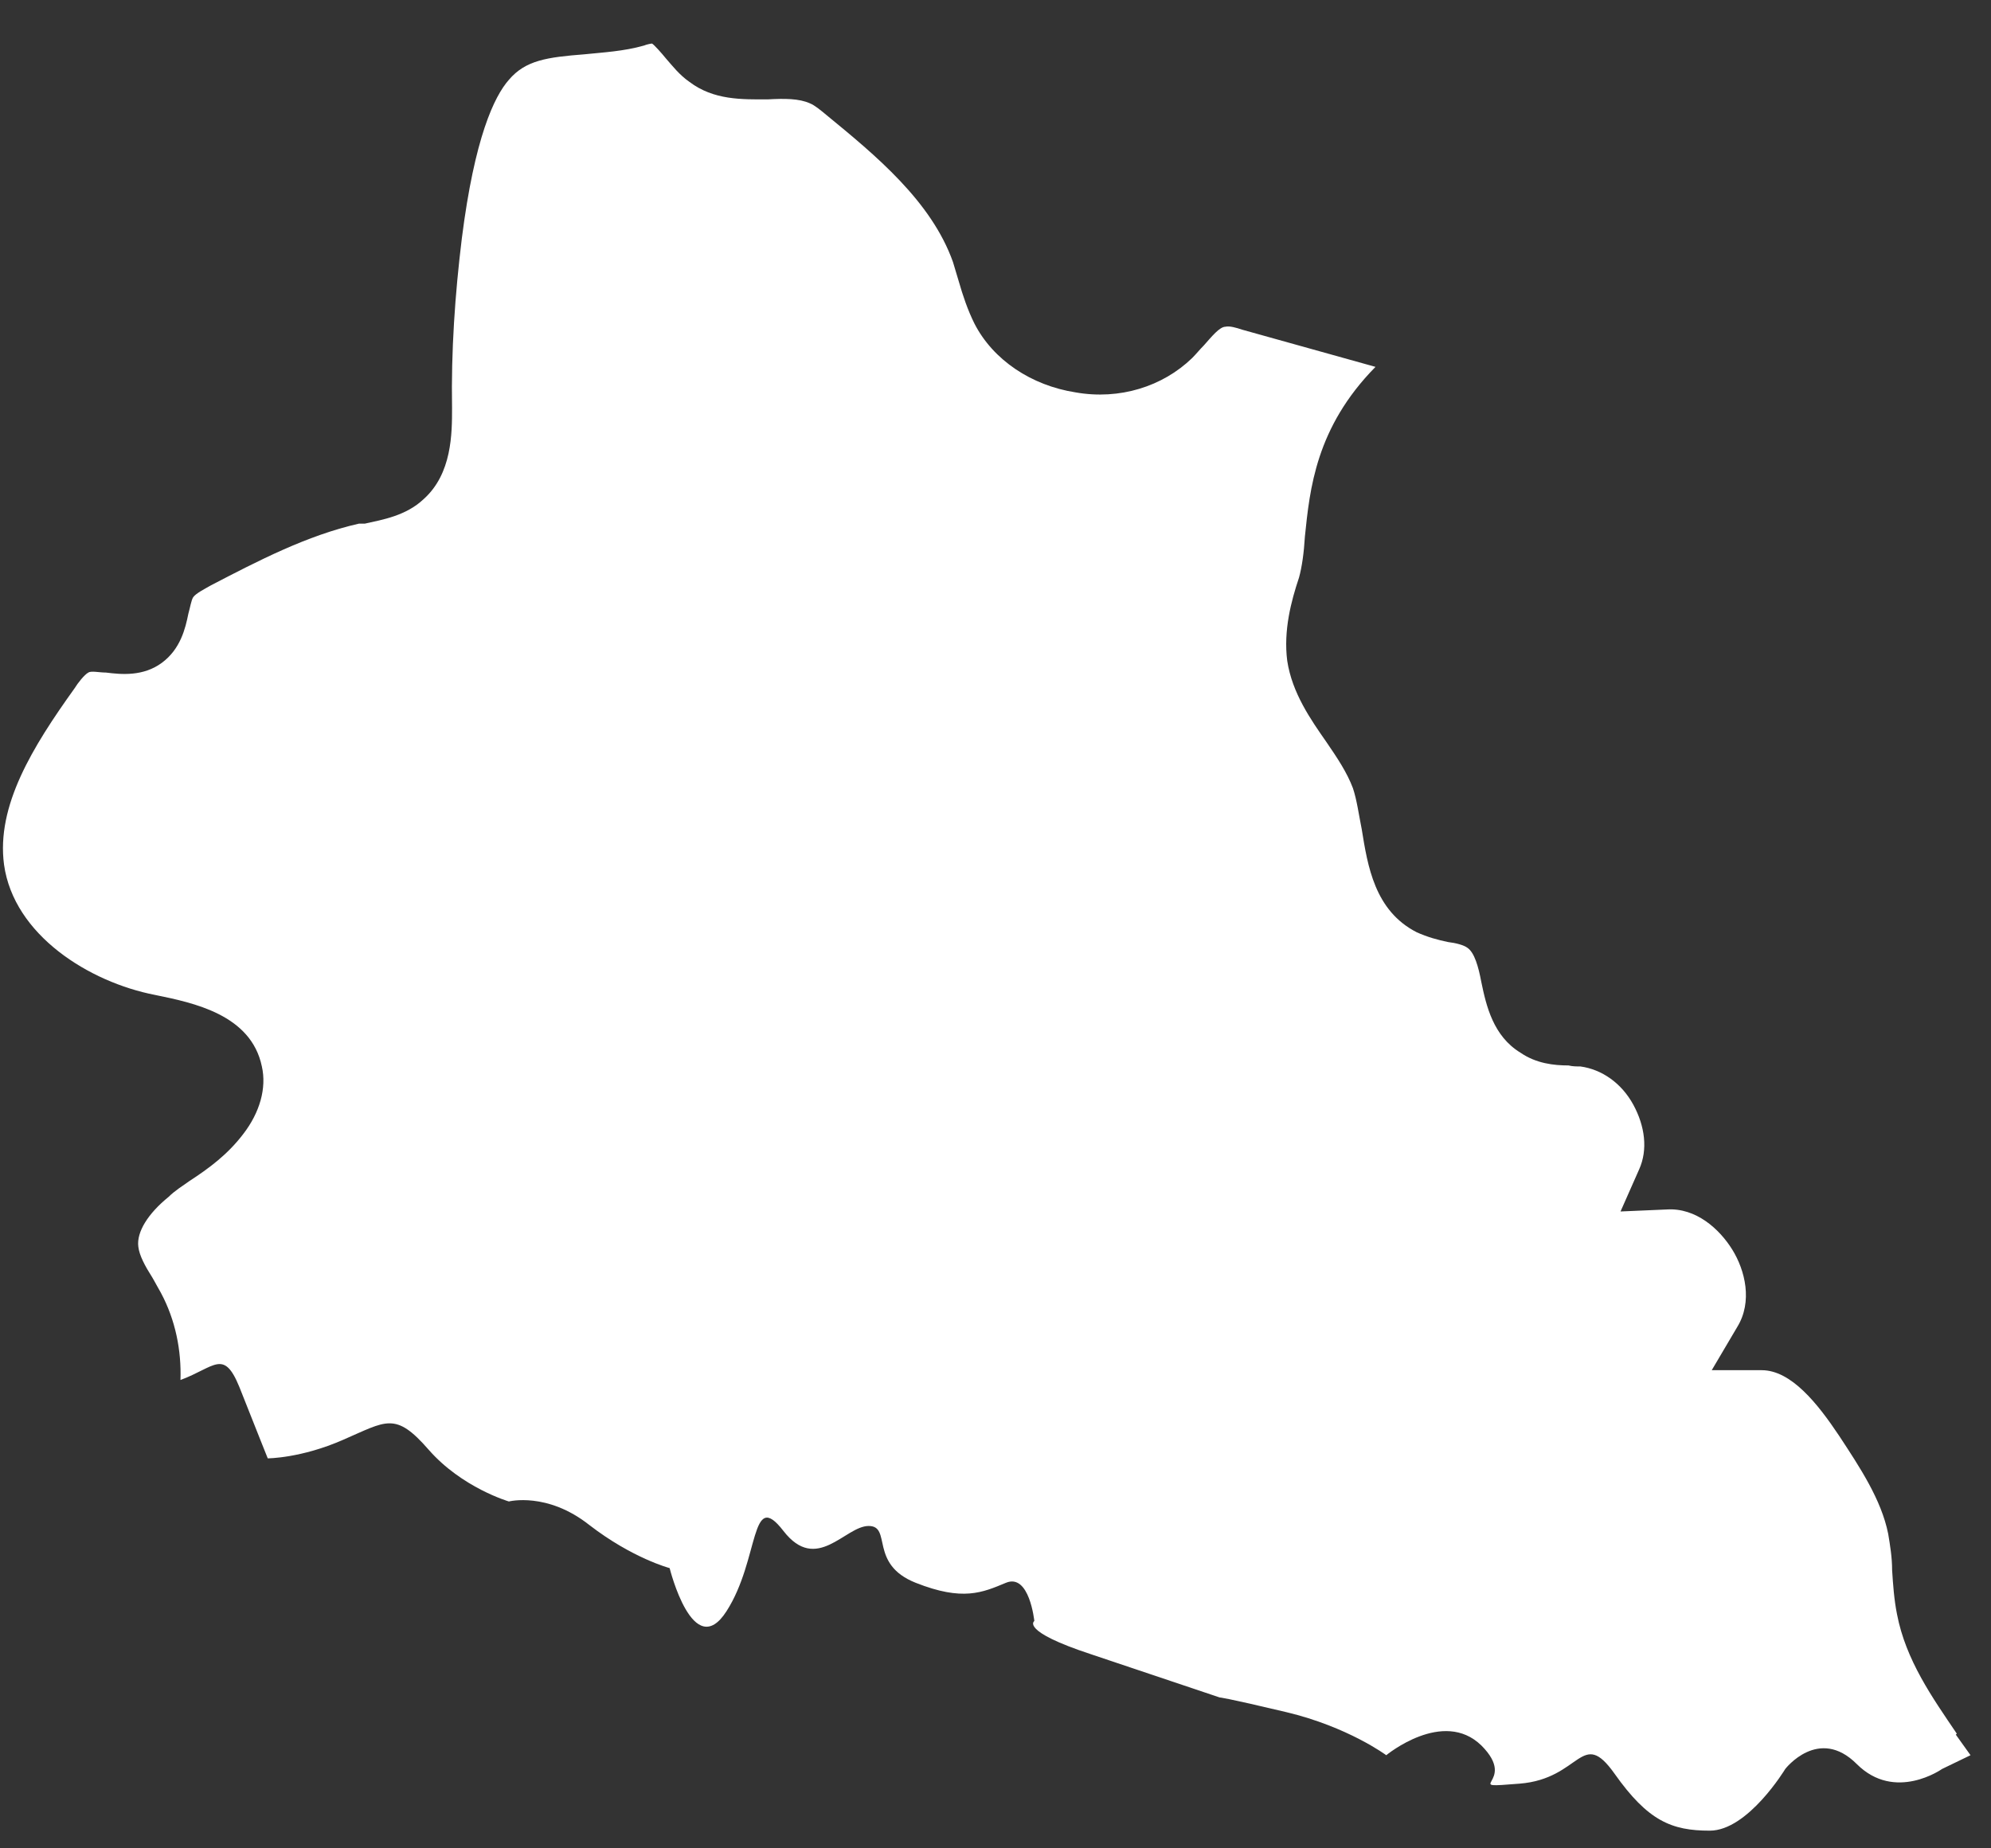 <?xml version="1.0" encoding="UTF-8"?> <svg xmlns="http://www.w3.org/2000/svg" width="42" height="39" viewBox="0 0 42 39" fill="none"><rect x="0" y="0" width="42" height="39" fill="#333333" stroke="none"/><path d="M41.279 36.581C40.761 35.816 40.203 35.03 40.017 34.059C39.955 33.748 39.934 33.438 39.914 33.128C39.914 32.859 39.872 32.611 39.831 32.363C39.686 31.64 39.231 30.957 38.797 30.296C38.342 29.614 37.784 28.911 37.163 28.911H36.109L36.646 28.001C36.977 27.464 36.812 26.802 36.543 26.368C36.274 25.934 35.778 25.479 35.157 25.52L34.185 25.562L34.578 24.673C34.764 24.259 34.702 23.763 34.454 23.308C34.206 22.854 33.792 22.564 33.338 22.502C33.255 22.502 33.172 22.502 33.089 22.481C32.779 22.481 32.407 22.44 32.076 22.213C31.497 21.861 31.352 21.22 31.249 20.724C31.187 20.393 31.104 20.104 30.959 20.001C30.877 19.939 30.711 19.897 30.546 19.877C30.339 19.835 30.112 19.773 29.884 19.67C28.995 19.215 28.85 18.264 28.726 17.499C28.664 17.189 28.623 16.879 28.54 16.631C28.416 16.3 28.209 15.99 27.982 15.659C27.651 15.184 27.258 14.625 27.154 13.943C27.072 13.302 27.237 12.682 27.403 12.186C27.465 11.959 27.506 11.669 27.527 11.318C27.63 10.325 27.754 9.023 29.016 7.741L26.203 6.956C26.079 6.914 25.934 6.873 25.852 6.894C25.728 6.894 25.562 7.1 25.397 7.286C25.314 7.369 25.231 7.472 25.148 7.555C24.528 8.155 23.618 8.444 22.688 8.279C21.757 8.134 20.951 7.596 20.558 6.832C20.413 6.542 20.31 6.232 20.227 5.943C20.186 5.798 20.144 5.674 20.103 5.529C19.648 4.247 18.469 3.276 17.435 2.428C17.311 2.325 17.187 2.221 17.084 2.18C16.856 2.077 16.546 2.077 16.194 2.097C15.657 2.097 15.057 2.118 14.54 1.725C14.333 1.581 14.188 1.394 14.044 1.229C13.961 1.126 13.796 0.94 13.754 0.919C13.733 0.919 13.63 0.94 13.589 0.96C13.155 1.084 12.72 1.105 12.327 1.146C11.541 1.208 11.087 1.27 10.735 1.684C10.425 2.035 10.011 2.904 9.742 5.033C9.598 6.211 9.515 7.41 9.536 8.609C9.536 9.147 9.536 9.995 8.936 10.532C8.564 10.884 8.067 10.966 7.695 11.049H7.571C6.475 11.297 5.441 11.835 4.449 12.351C4.304 12.434 4.138 12.517 4.076 12.6C4.035 12.662 4.014 12.806 3.973 12.951C3.911 13.261 3.807 13.695 3.415 13.985C3.022 14.274 2.567 14.233 2.236 14.191C2.091 14.191 1.926 14.15 1.864 14.191C1.781 14.233 1.636 14.419 1.574 14.522C0.685 15.762 -0.08 17.003 0.085 18.243C0.292 19.732 1.884 20.724 3.27 20.993C4.076 21.158 5.296 21.406 5.524 22.502C5.627 22.957 5.482 23.474 5.131 23.928C4.8 24.363 4.407 24.652 3.994 24.921C3.849 25.024 3.683 25.128 3.559 25.252C3.125 25.603 2.877 25.996 2.918 26.306C2.939 26.492 3.063 26.719 3.208 26.947C3.27 27.05 3.332 27.174 3.394 27.278C3.704 27.857 3.828 28.497 3.807 29.118C4.531 28.849 4.717 28.456 5.048 29.262C5.441 30.255 5.648 30.771 5.648 30.771C5.648 30.771 6.351 30.771 7.24 30.379C8.15 29.986 8.336 29.779 9.039 30.585C9.742 31.392 10.735 31.681 10.735 31.681C10.735 31.681 11.541 31.474 12.431 32.177C13.341 32.88 14.126 33.087 14.126 33.087C14.126 33.087 14.623 35.092 15.326 33.996C16.029 32.901 15.822 31.392 16.525 32.301C17.228 33.211 17.828 32.198 18.324 32.198C18.821 32.198 18.324 33.004 19.317 33.397C20.31 33.79 20.723 33.604 21.22 33.397C21.716 33.19 21.819 34.203 21.819 34.203C21.819 34.203 21.509 34.41 23.019 34.906L25.728 35.816C25.728 35.816 25.831 35.816 27.134 36.126C28.437 36.436 29.243 37.035 29.243 37.035C29.243 37.035 30.442 36.043 31.249 36.829C32.055 37.635 30.753 37.738 32.056 37.635C33.358 37.532 33.358 36.436 34.061 37.428C34.764 38.421 35.261 38.627 36.067 38.627C36.874 38.627 37.66 37.325 37.66 37.325C37.66 37.325 38.363 36.415 39.169 37.222C39.976 38.028 40.968 37.325 40.968 37.325L41.568 37.035C41.465 36.891 41.361 36.746 41.258 36.601L41.279 36.581Z" fill="white"></path></svg> 